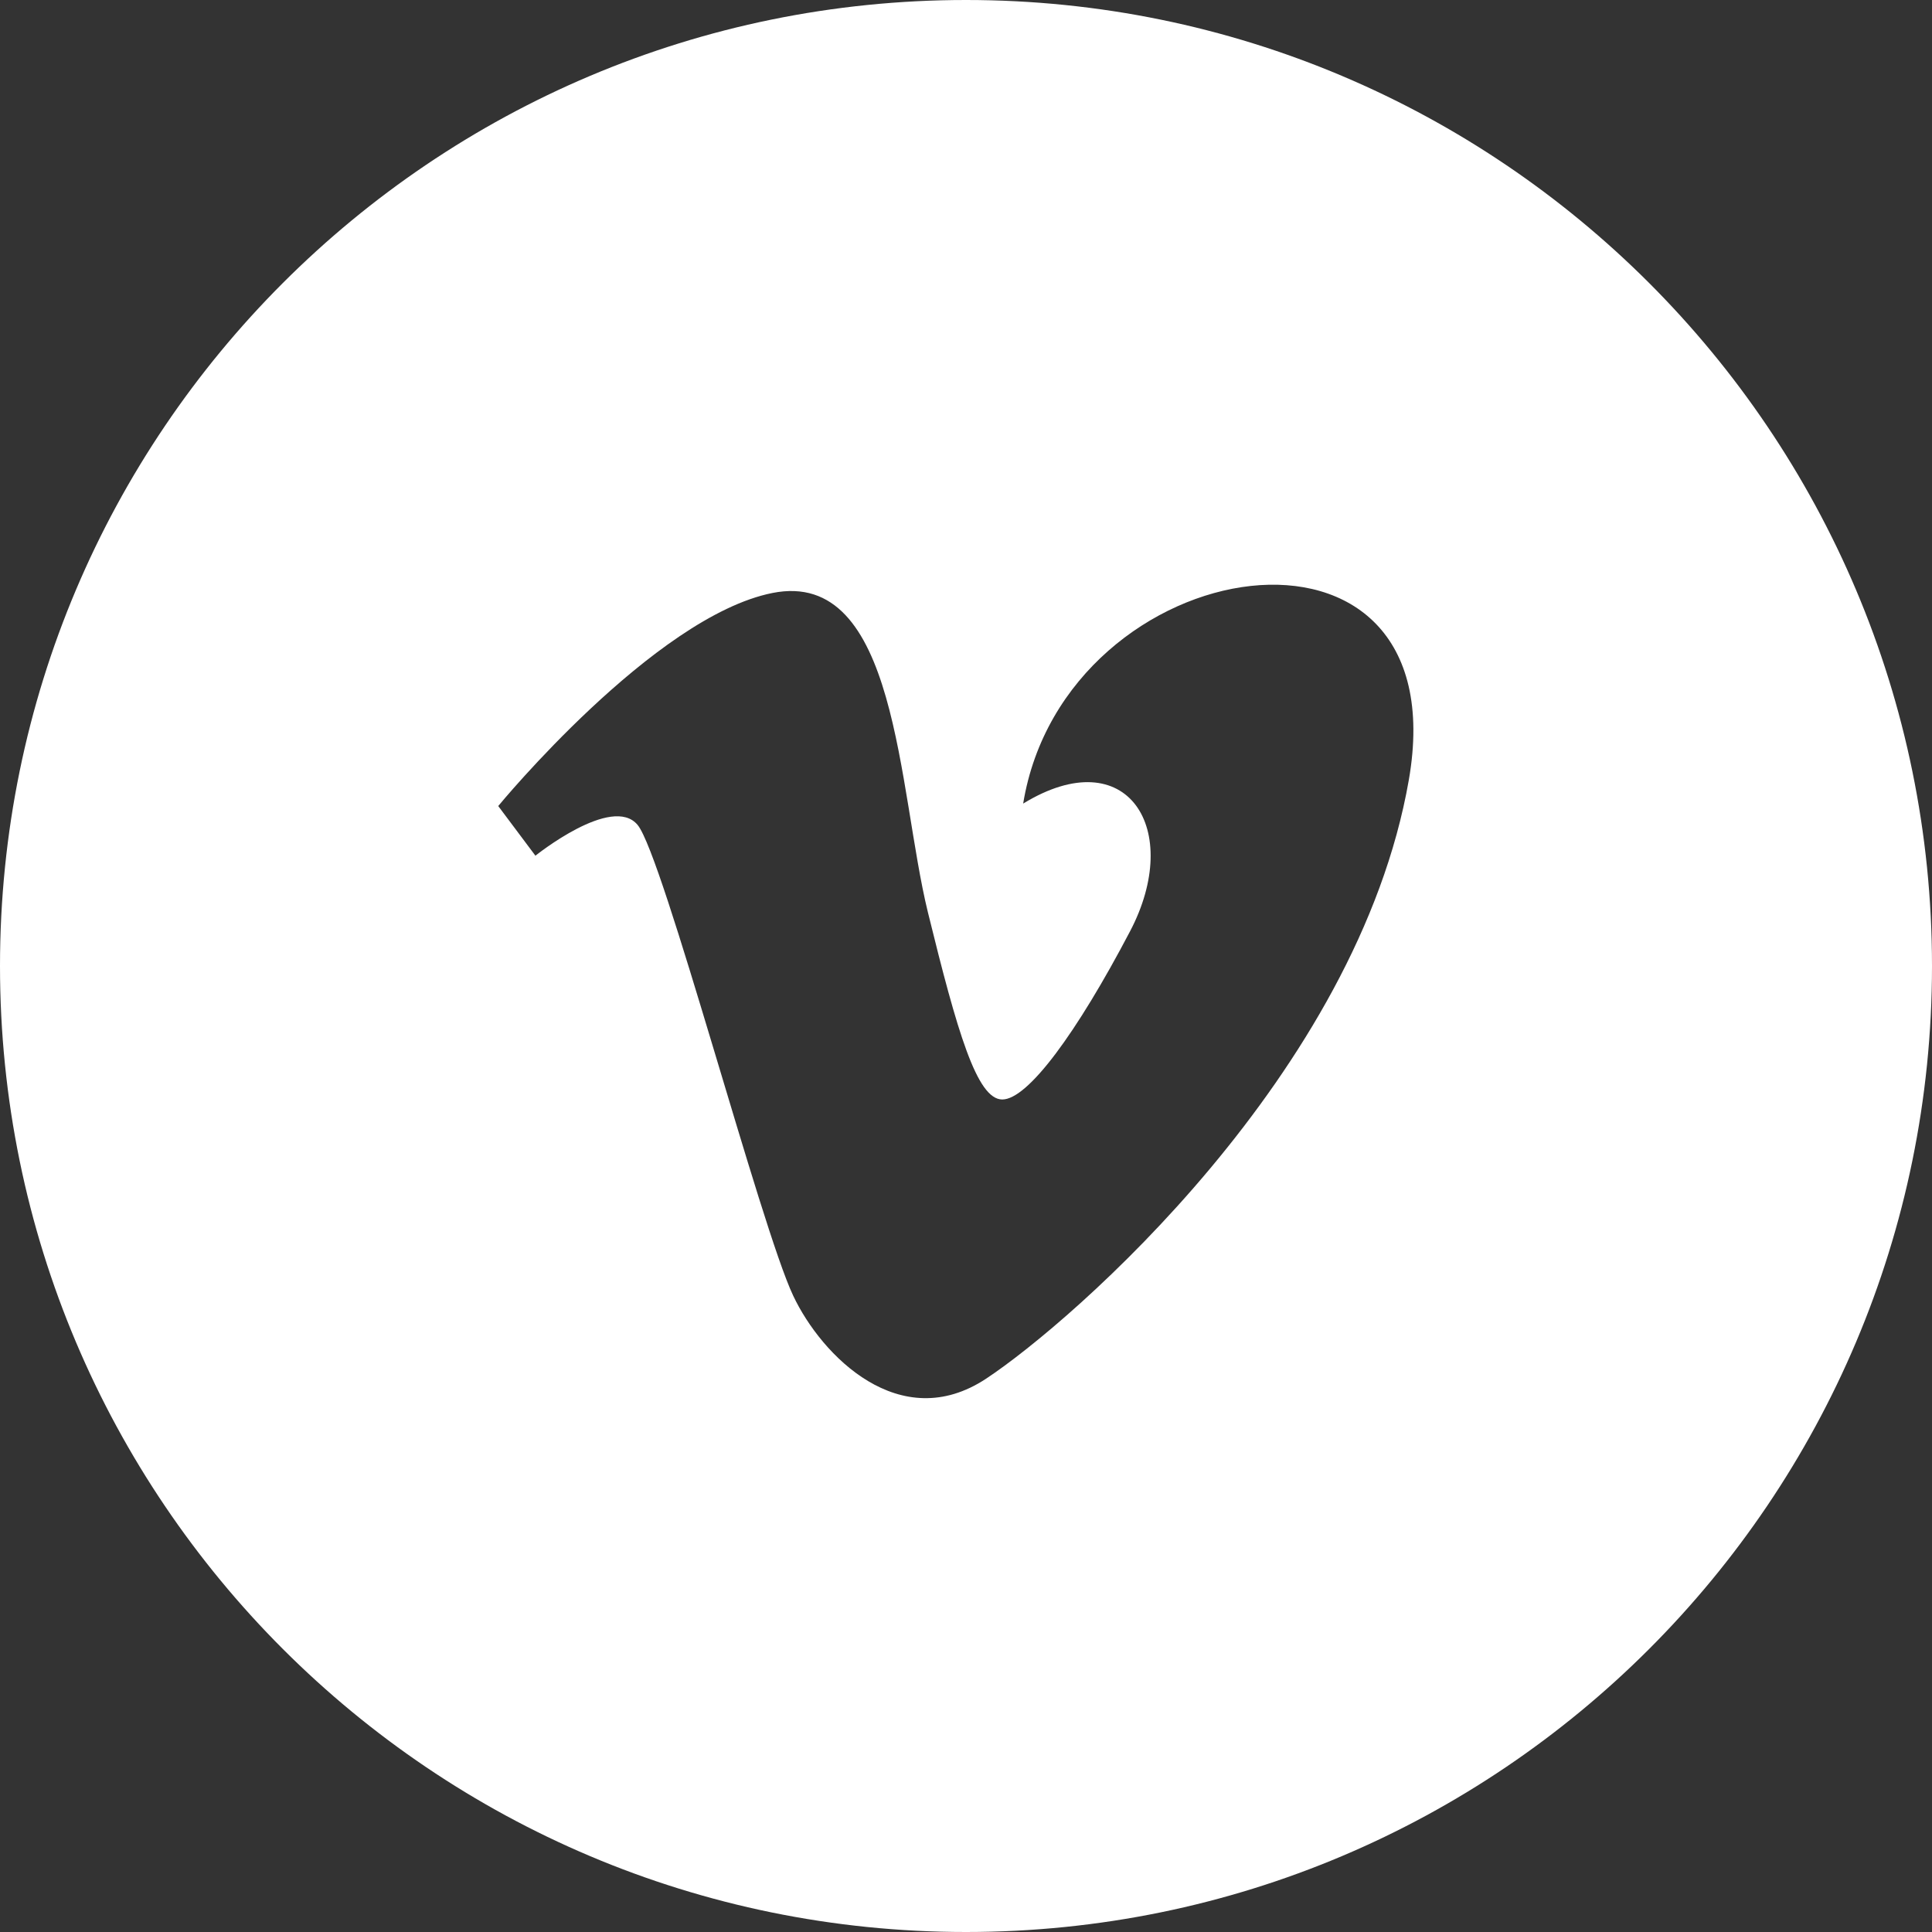 <?xml version="1.0" encoding="utf-8"?>
<!-- Generator: Adobe Illustrator 16.0.3, SVG Export Plug-In . SVG Version: 6.00 Build 0)  -->
<!DOCTYPE svg PUBLIC "-//W3C//DTD SVG 1.1//EN" "http://www.w3.org/Graphics/SVG/1.1/DTD/svg11.dtd">
<svg version="1.1" id="Layer_1" xmlns="http://www.w3.org/2000/svg" xmlns:xlink="http://www.w3.org/1999/xlink" x="0px" y="0px"
	 width="44px" height="44px" viewBox="0 0 44 44" enable-background="new 0 0 44 44" xml:space="preserve">
<rect x="0" y="0" width="44" height="44" fill="#333333" stroke="none"/>
<path fill="#FFFFFF" d="M22,0C9.849,0,0,9.85,0,22s9.849,22,22,22s22-9.85,22-22S34.151,0,22,0z M32.085,17.763
	c-1.165,6.684-7.671,12.343-9.628,13.636c-1.958,1.292-3.743-0.518-4.391-1.887c-0.742-1.561-2.963-10.023-3.545-10.725
	c-0.582-0.702-2.327,0.701-2.327,0.701l-0.847-1.131c0,0,3.545-4.312,6.243-4.852c2.86-0.572,2.856,4.474,3.543,7.275
	c0.666,2.709,1.113,4.26,1.693,4.26c0.583,0,1.693-1.511,2.909-3.828c1.219-2.319-0.052-4.367-2.433-2.911
	C24.255,12.481,33.25,11.082,32.085,17.763z"/>
</svg>
